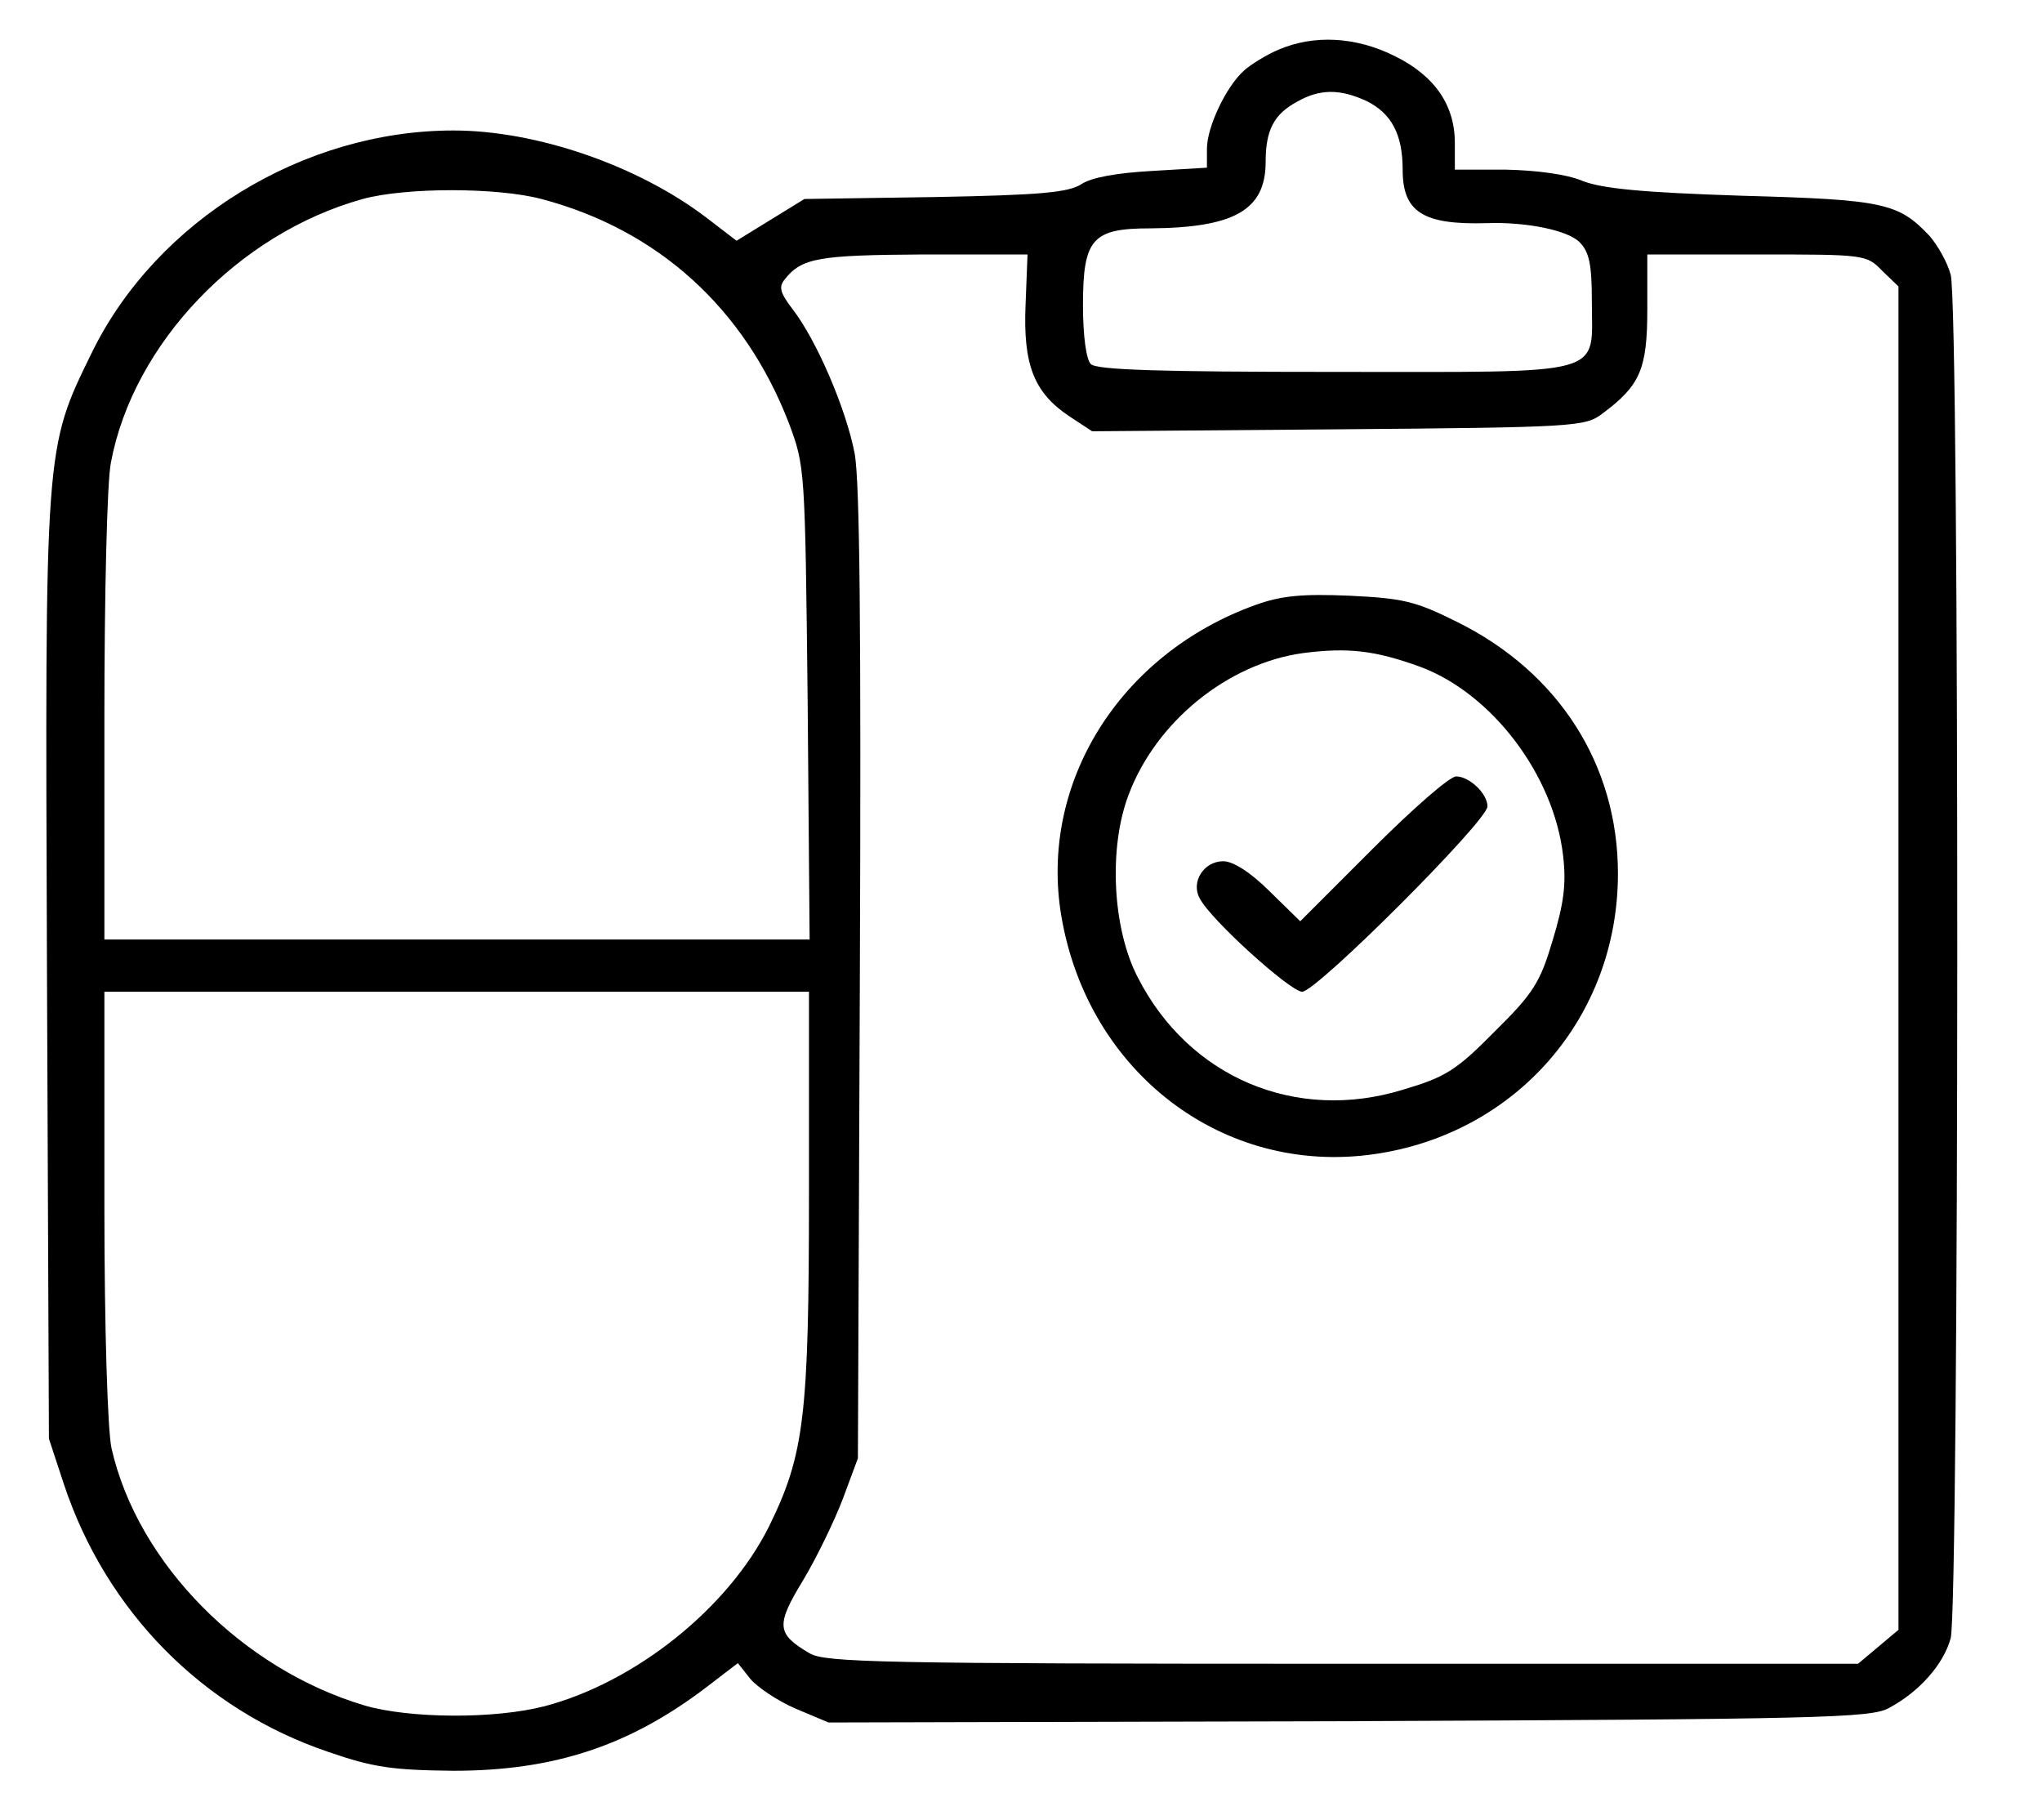 <?xml version="1.0" standalone="no"?>
<!DOCTYPE svg PUBLIC "-//W3C//DTD SVG 20010904//EN"
 "http://www.w3.org/TR/2001/REC-SVG-20010904/DTD/svg10.dtd">
<svg version="1.0" xmlns="http://www.w3.org/2000/svg"
 width="313pt" height="279pt" viewBox="0 0 313 279"
 preserveAspectRatio="xMidYMid meet">

<g transform="translate(0,279) scale(0.1,-0.1)"
fill="#000000" stroke="none">
<path d="M1960 2714 c-19 -8 -43 -23 -53 -32 -28 -25 -57 -87 -57 -120 l0 -29
-84 -5 c-54 -3 -93 -10 -108 -20 -20 -13 -62 -17 -225 -20 l-200 -3 -52 -32
-52 -32 -47 36 c-104 79 -259 133 -387 133 -230 0 -455 -138 -554 -340 -73
-149 -72 -141 -69 -949 l3 -716 23 -70 c65 -195 213 -345 405 -410 69 -24 99
-28 192 -29 154 0 270 38 389 129 l47 36 19 -24 c11 -13 42 -34 70 -46 l50
-21 797 2 c721 3 801 5 828 20 47 25 84 67 95 107 13 48 14 2043 0 2090 -5 19
-20 45 -32 59 -48 51 -70 56 -288 62 -154 5 -215 11 -245 23 -24 10 -70 16
-117 17 l-78 0 0 41 c0 58 -31 103 -92 133 -60 30 -124 33 -178 10z m135 -79
c38 -19 55 -51 55 -105 0 -65 31 -85 130 -82 60 2 123 -11 141 -29 15 -15 19
-34 19 -91 0 -116 29 -108 -395 -108 -267 0 -364 3 -373 12 -7 7 -12 43 -12
90 0 102 14 118 103 118 129 1 177 28 177 102 0 49 13 73 48 92 35 20 66 20
107 1z m-1265 -150 c178 -47 311 -167 379 -343 25 -67 25 -68 29 -429 l3 -363
-540 0 -541 0 0 339 c0 186 4 363 10 392 34 182 195 351 386 404 66 18 206 18
274 0z m742 -162 c-4 -92 13 -135 67 -171 l35 -23 377 3 c363 3 379 4 405 24
58 43 69 68 69 160 l0 84 168 0 c165 0 168 0 192 -25 l25 -24 0 -1030 0 -1029
-31 -26 -31 -26 -790 0 c-709 0 -793 2 -817 16 -51 30 -52 43 -10 112 21 35
48 91 61 125 l23 62 3 740 c2 529 0 757 -8 800 -13 68 -58 173 -95 221 -19 25
-22 34 -12 46 26 33 53 37 212 38 l160 0 -3 -77z m-332 -1360 c0 -343 -7 -402
-61 -512 -62 -125 -204 -239 -344 -276 -77 -20 -207 -19 -276 1 -188 56 -348
218 -388 394 -6 26 -11 183 -11 373 l0 327 540 0 540 0 0 -307z"/>
<path d="M1925 1863 c-209 -75 -333 -274 -298 -478 41 -239 248 -397 479 -364
218 31 374 210 374 430 0 167 -91 309 -247 386 -64 32 -83 36 -165 40 -72 3
-104 0 -143 -14z m252 -95 c110 -41 205 -166 219 -290 5 -43 1 -73 -16 -129
-19 -64 -29 -81 -89 -140 -59 -60 -76 -70 -140 -89 -165 -51 -329 19 -407 172
-39 75 -45 199 -14 280 42 112 152 201 267 217 70 9 111 4 180 -21z"/>
<path d="M2104 1489 l-111 -111 -47 46 c-29 29 -56 46 -71 46 -30 0 -50 -32
-36 -57 17 -33 139 -143 157 -143 22 0 284 262 284 284 0 20 -28 46 -48 46
-10 0 -67 -50 -128 -111z"/>
</g>
</svg>

